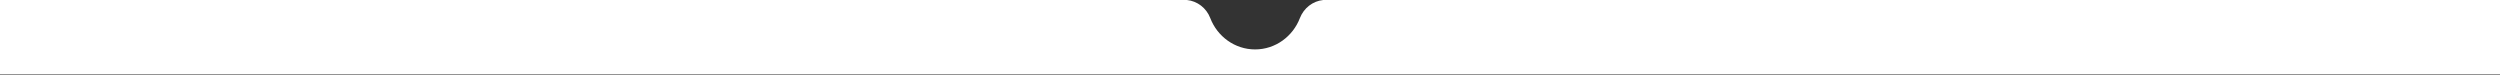 <?xml version="1.0" encoding="utf-8"?>
<!-- Generator: Adobe Illustrator 24.0.1, SVG Export Plug-In . SVG Version: 6.00 Build 0)  -->
<svg version="1.1" id="Warstwa_1" xmlns="http://www.w3.org/2000/svg" xmlns:xlink="http://www.w3.org/1999/xlink" x="0px" y="0px" viewBox="0 0 1919 56" style="enable-background:new 0 0 1919 55.6;" xml:space="preserve" width="300px" height="9px" preserveAspectRatio="none">
<rect x="0" y="0" width="1919" height="56" fill="#333333" stroke="none"/>
<style type="text/css">
	.st0{fill:#FFFFFF;}
</style>
<path class="st0" d="M1919,0v55.6H0V0h911.1C919,0.8,926,5.9,929,13.5c5.4,13.7,18.8,23.4,34.4,23.4c15.6,0,29-9.7,34.4-23.4
	c3-7.5,9.9-12.7,17.9-13.5C1015.7,0,1919,0,1919,0z"/>
</svg>
